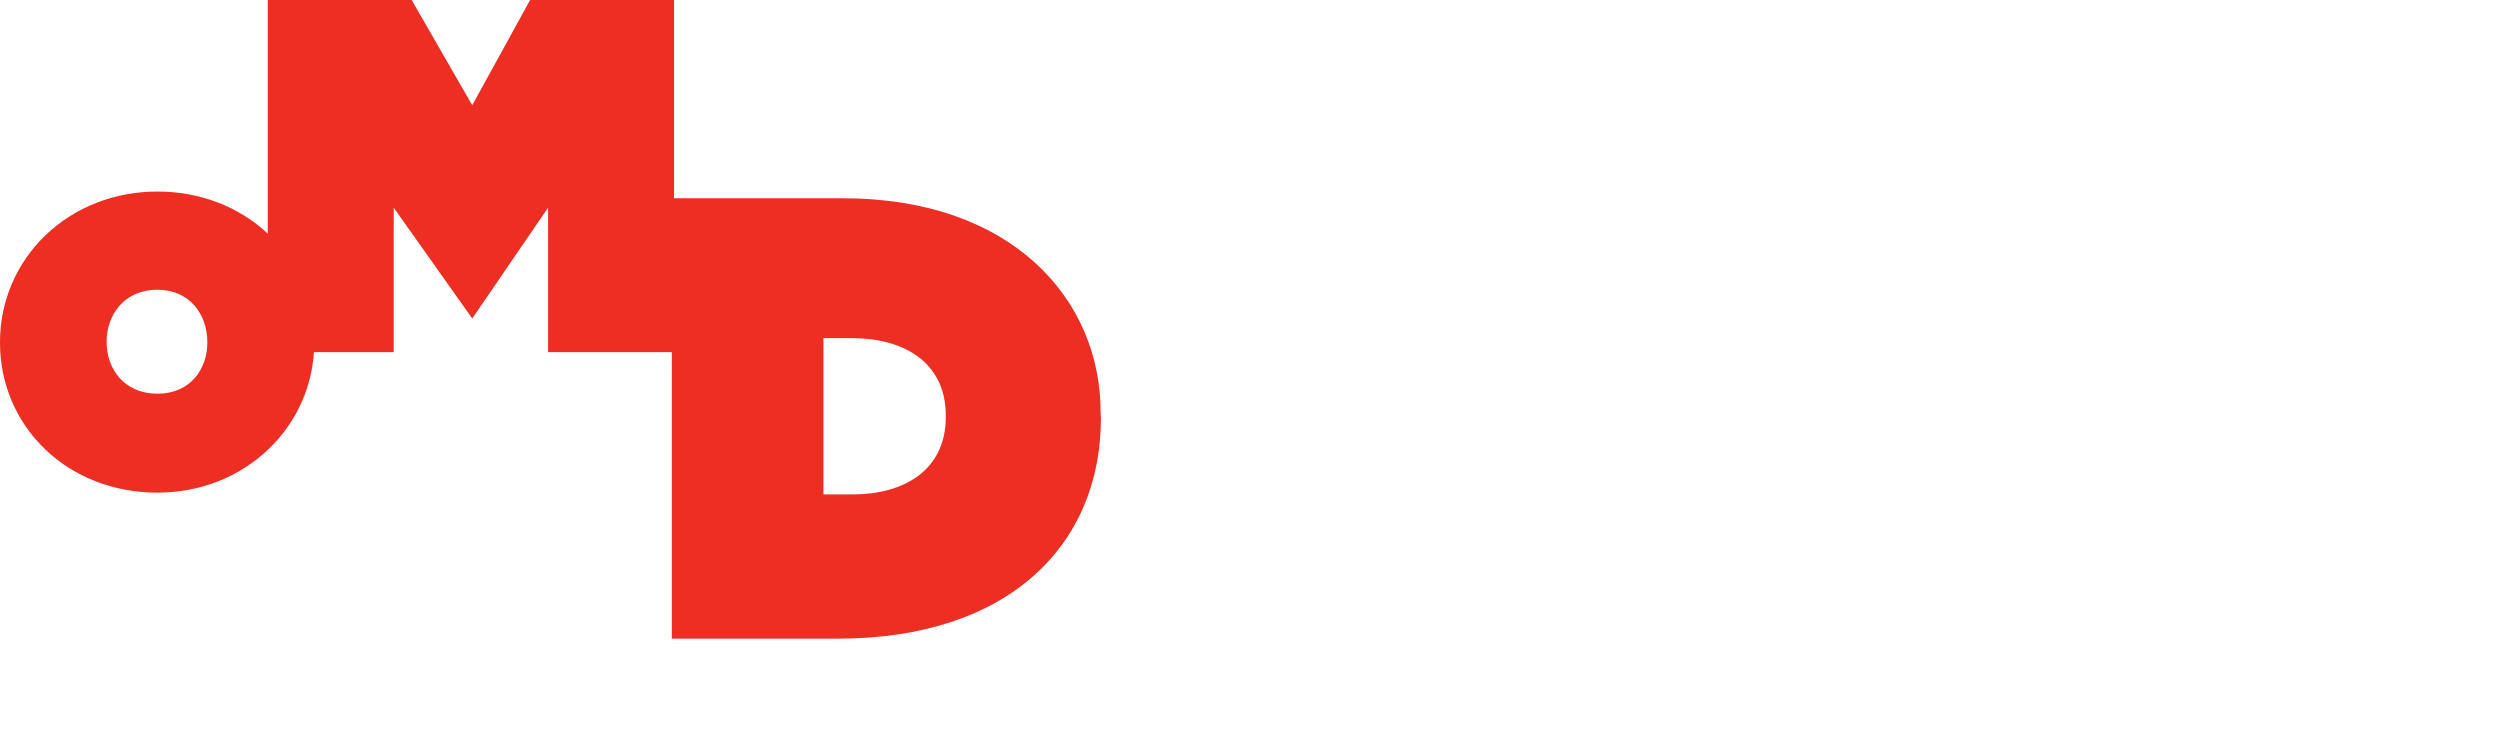 <svg width="109" height="32" viewBox="0 0 109 32" fill="none" xmlns="http://www.w3.org/2000/svg">
<path d="M47.986 17.963C47.986 13.076 44.156 8.644 36.747 8.644H29.388V0H23.113L20.589 4.588L17.949 0H11.675V10.186C10.411 9.003 8.708 8.351 6.868 8.351C4.993 8.351 3.255 9.032 1.973 10.268C1.351 10.868 0.863 11.572 0.524 12.358C0.176 13.165 0 14.025 0 14.915V14.947C0 16.716 0.695 18.36 1.957 19.578C3.228 20.804 4.979 21.479 6.855 21.479C8.73 21.479 10.448 20.798 11.729 19.562C12.352 18.961 12.84 18.258 13.179 17.471C13.469 16.799 13.638 16.088 13.687 15.354H17.166V9.054L20.59 13.886L23.896 9.054V15.354H29.292V27.845H36.526C43.986 27.845 48 23.754 48 18.239L47.986 17.963ZM9.039 14.947C9.039 16.094 8.293 17.166 6.868 17.166C5.426 17.166 4.648 16.097 4.648 14.915V14.883C4.648 13.736 5.418 12.632 6.854 12.632C8.285 12.632 9.039 13.719 9.039 14.915L9.039 14.947ZM41.237 18.174C41.237 20.531 39.377 21.557 37.173 21.557H35.902V14.743H37.155C39.377 14.743 41.237 15.771 41.237 18.128V18.174Z" fill="#EE2D23"/>
</svg>
